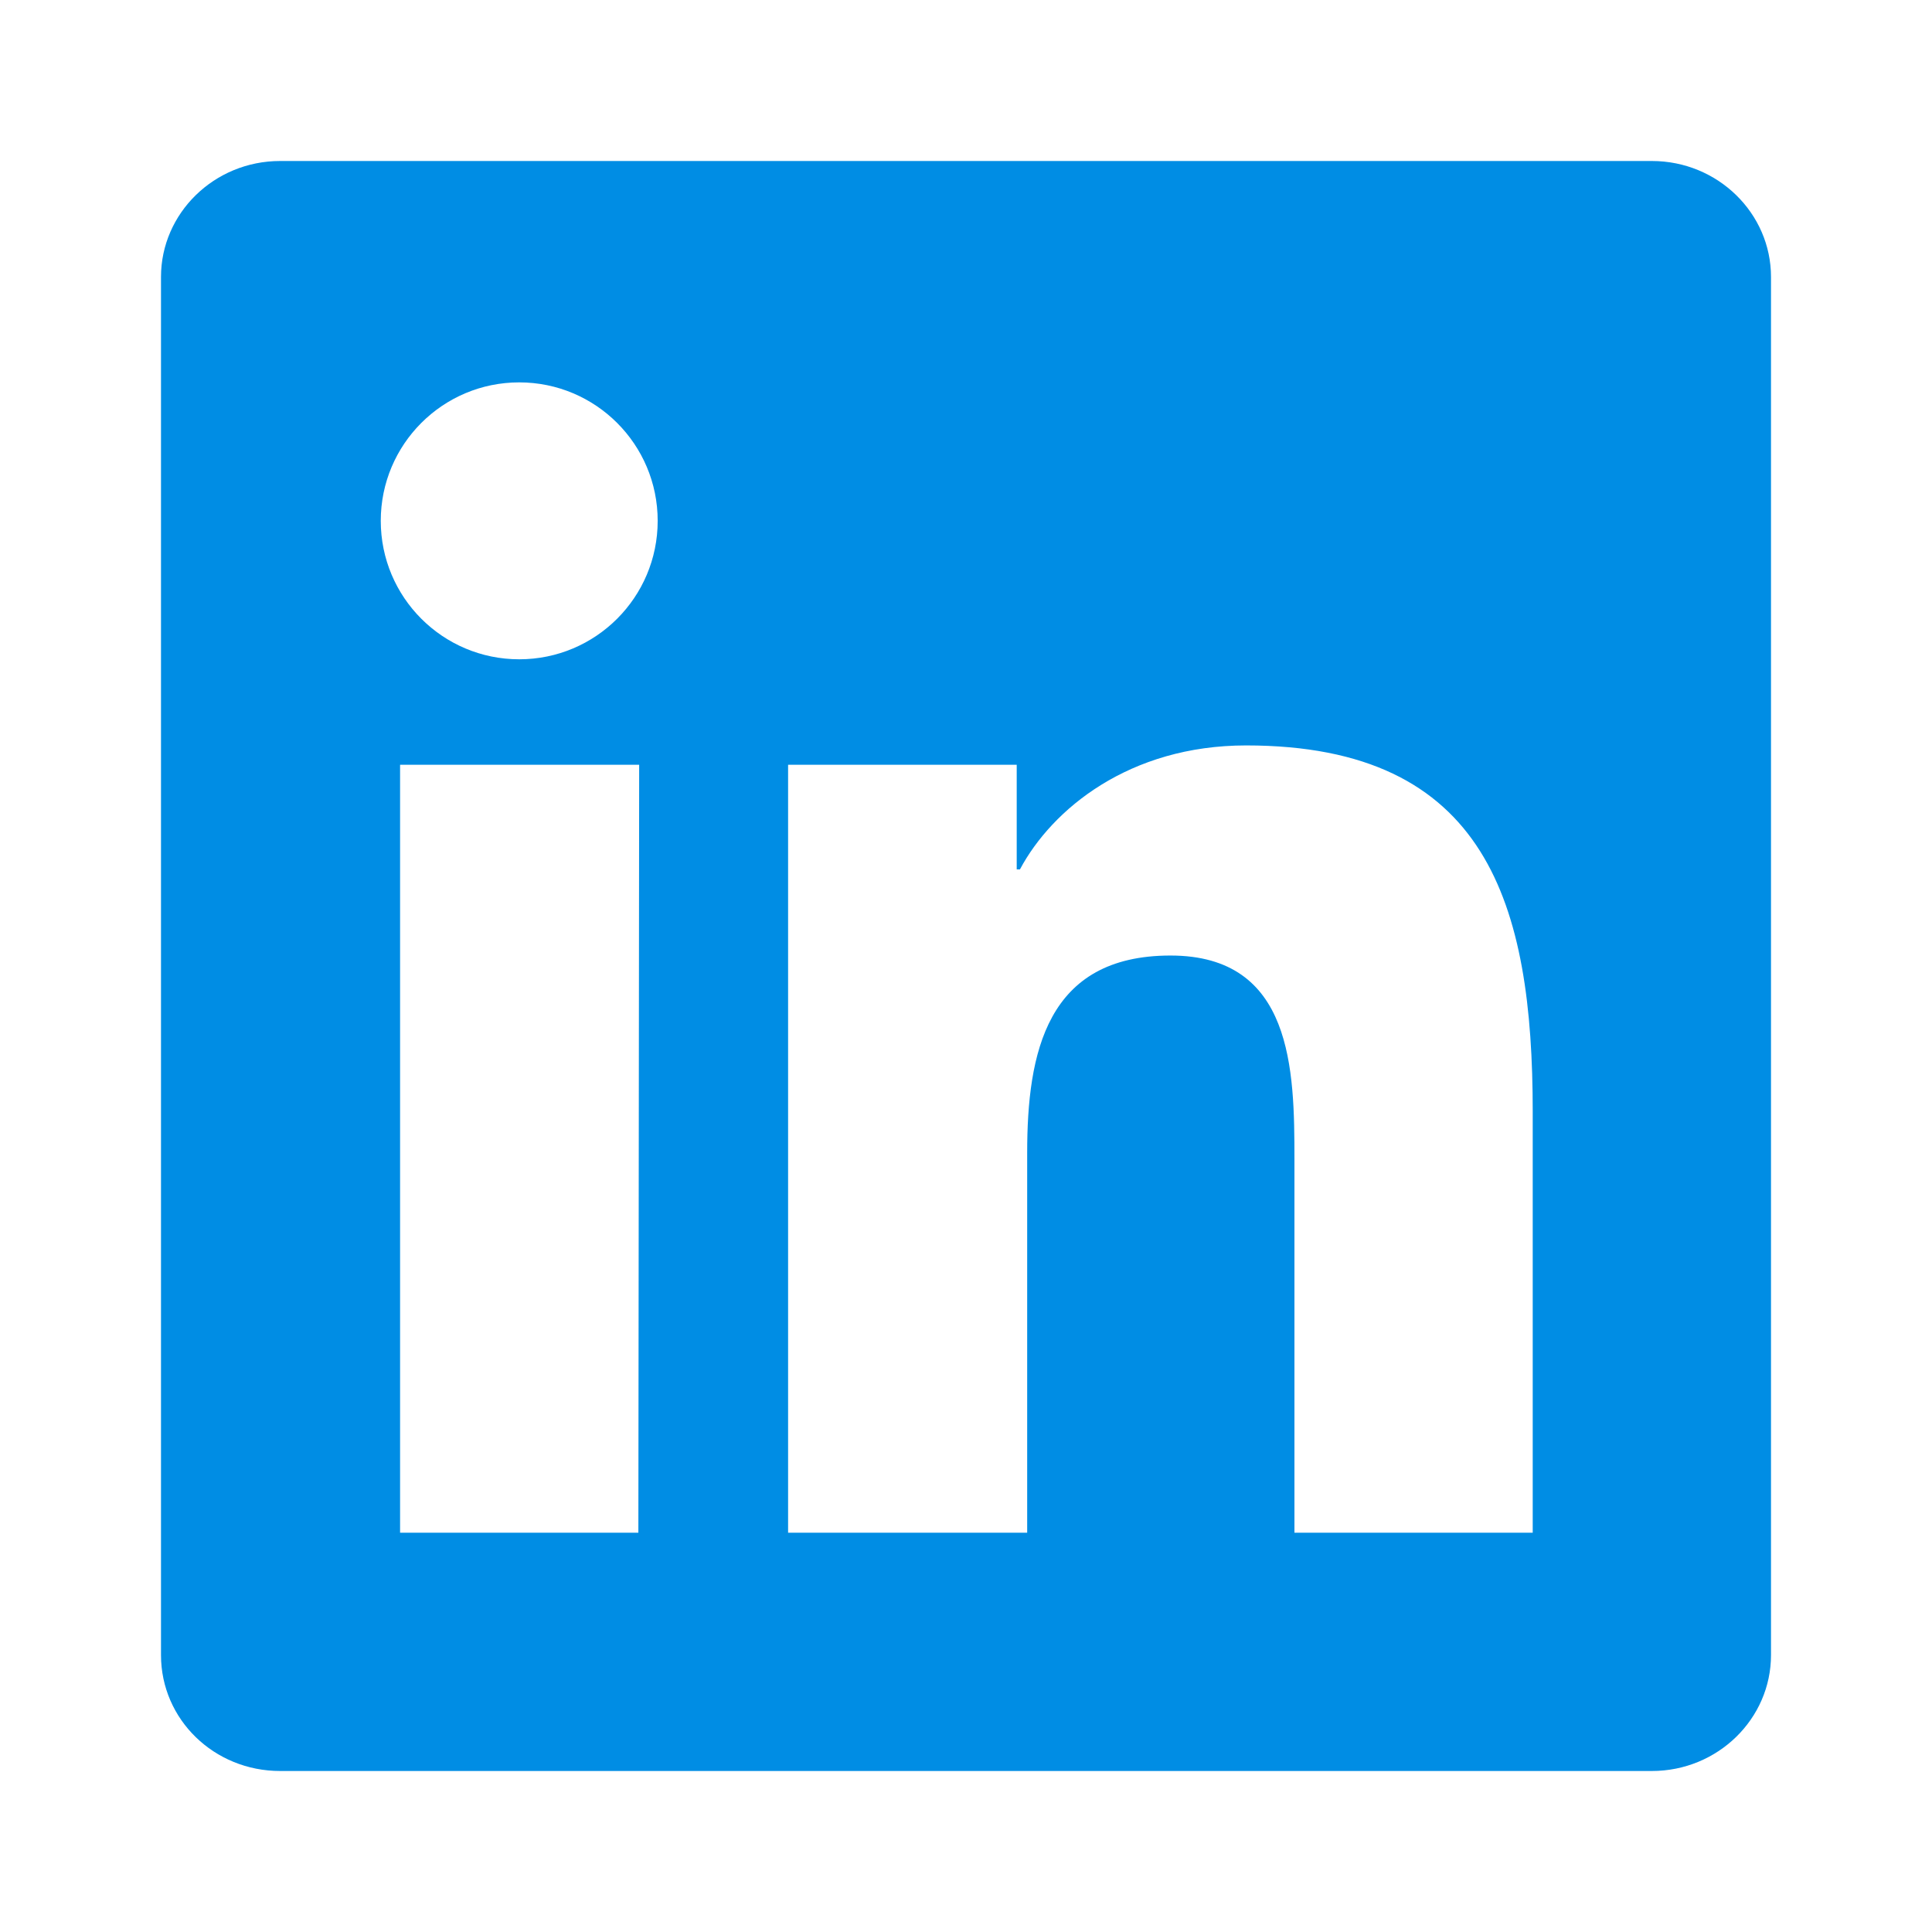 <?xml version="1.0" encoding="utf-8"?>
<!-- Generator: Adobe Illustrator 23.0.0, SVG Export Plug-In . SVG Version: 6.00 Build 0)  -->
<svg version="1.1" id="Layer_1" xmlns="http://www.w3.org/2000/svg" xmlns:xlink="http://www.w3.org/1999/xlink" x="0px" y="0px"
	 viewBox="0 0 240 240" style="enable-background:new 0 0 240 240;" xml:space="preserve">
<style type="text/css">
	.st0{fill:#008DE4;}
</style>
<path class="st0" d="M205.2,20H34.8C26.6,20,20,26.5,20,34.4v171.2c0,8,6.6,14.4,14.8,14.4h170.4c8.2,0,14.8-6.5,14.8-14.4V34.4
	C220,26.5,213.4,20,205.2,20z M79.3,190.4H49.7V95h29.7L79.3,190.4L79.3,190.4z M64.5,81.9c-9.5,0-17.2-7.7-17.2-17.2
	S55,47.5,64.5,47.5s17.2,7.7,17.2,17.2S74,81.9,64.5,81.9z M190.4,190.4h-29.6V144c0-11.1-0.2-25.3-15.4-25.3
	c-15.4,0-17.8,12.1-17.8,24.5v47.2H97.9V95h28.4v13h0.4c4-7.5,13.6-15.4,28.1-15.4c30,0,35.6,19.8,35.6,45.5V190.4z"/>
</svg>

